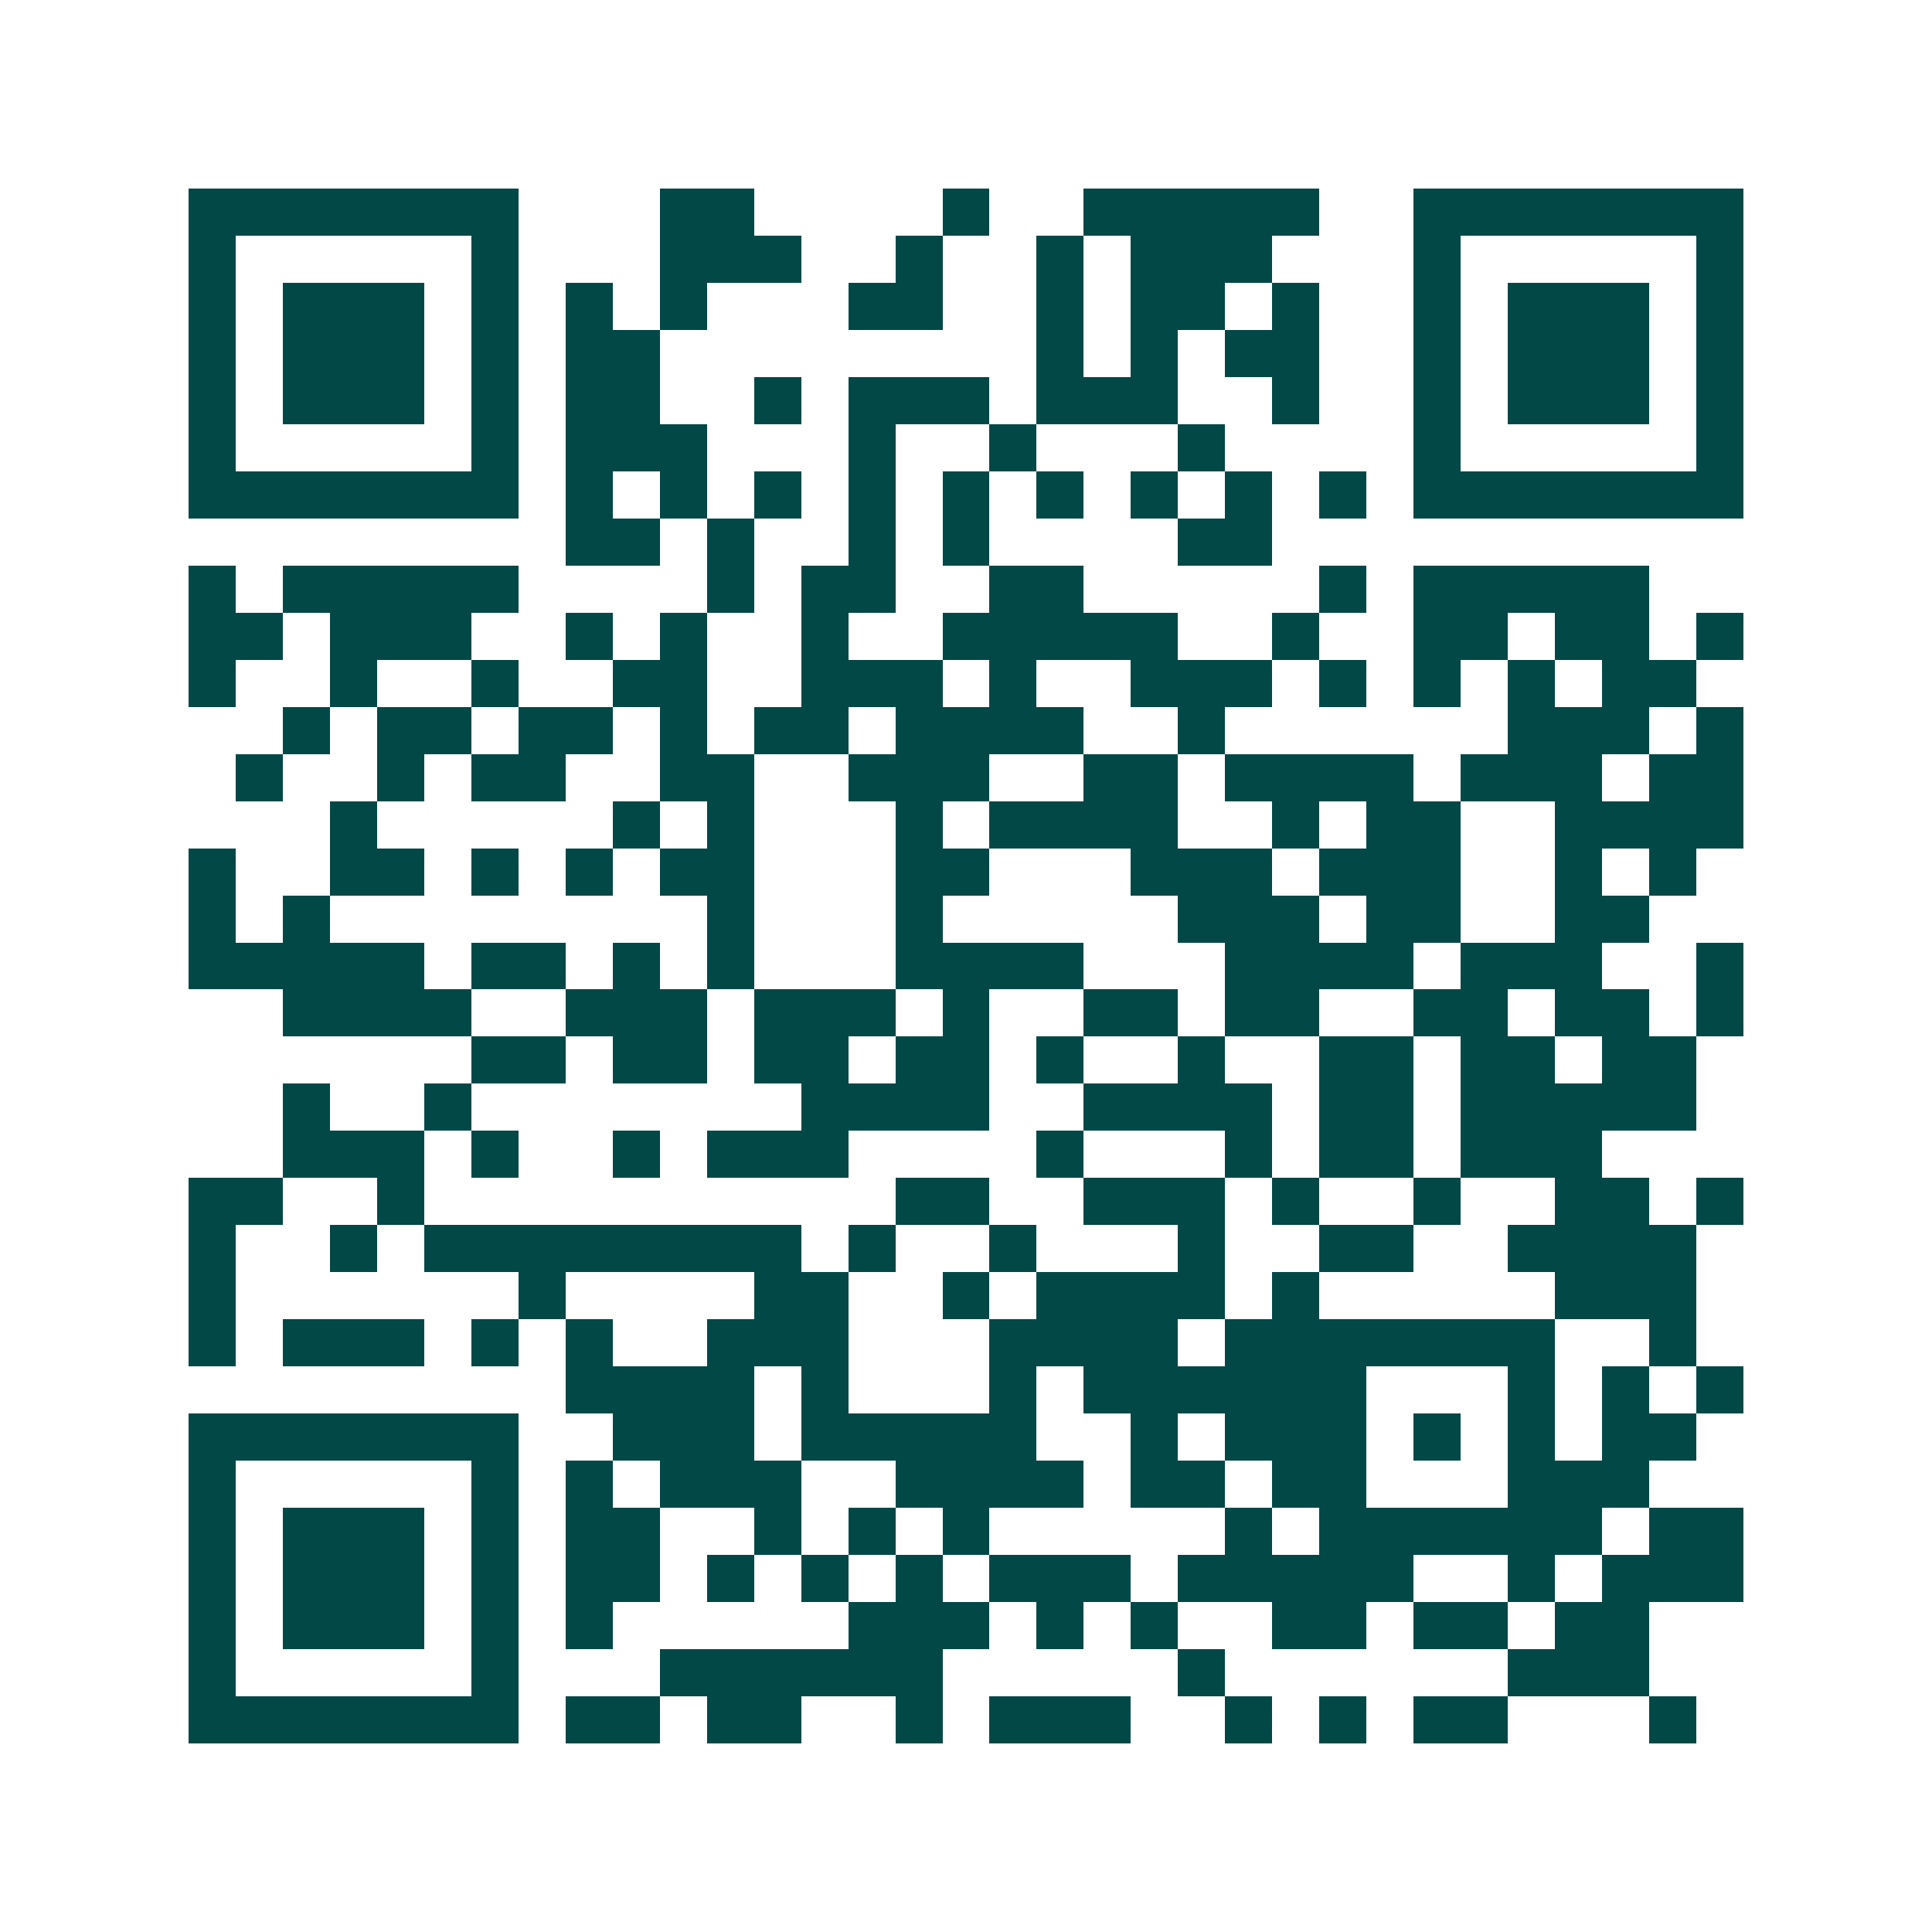 <svg xmlns="http://www.w3.org/2000/svg" width="200" height="200" viewBox="0 0 41 41" shape-rendering="crispEdges"><path fill="#ffffff" d="M0 0h41v41H0z"/><path stroke="#014847" d="M4 4.5h7m3 0h2m4 0h1m2 0h5m2 0h7M4 5.5h1m5 0h1m3 0h3m2 0h1m2 0h1m1 0h3m3 0h1m5 0h1M4 6.5h1m1 0h3m1 0h1m1 0h1m1 0h1m3 0h2m2 0h1m1 0h2m1 0h1m2 0h1m1 0h3m1 0h1M4 7.5h1m1 0h3m1 0h1m1 0h2m8 0h1m1 0h1m1 0h2m2 0h1m1 0h3m1 0h1M4 8.5h1m1 0h3m1 0h1m1 0h2m2 0h1m1 0h3m1 0h3m2 0h1m2 0h1m1 0h3m1 0h1M4 9.5h1m5 0h1m1 0h3m3 0h1m2 0h1m3 0h1m4 0h1m5 0h1M4 10.5h7m1 0h1m1 0h1m1 0h1m1 0h1m1 0h1m1 0h1m1 0h1m1 0h1m1 0h1m1 0h7M12 11.5h2m1 0h1m2 0h1m1 0h1m4 0h2M4 12.5h1m1 0h5m4 0h1m1 0h2m2 0h2m5 0h1m1 0h5M4 13.5h2m1 0h3m2 0h1m1 0h1m2 0h1m2 0h5m2 0h1m2 0h2m1 0h2m1 0h1M4 14.5h1m2 0h1m2 0h1m2 0h2m2 0h3m1 0h1m2 0h3m1 0h1m1 0h1m1 0h1m1 0h2M6 15.5h1m1 0h2m1 0h2m1 0h1m1 0h2m1 0h4m2 0h1m6 0h3m1 0h1M5 16.5h1m2 0h1m1 0h2m2 0h2m2 0h3m2 0h2m1 0h4m1 0h3m1 0h2M7 17.5h1m5 0h1m1 0h1m3 0h1m1 0h4m2 0h1m1 0h2m2 0h4M4 18.5h1m2 0h2m1 0h1m1 0h1m1 0h2m3 0h2m3 0h3m1 0h3m2 0h1m1 0h1M4 19.5h1m1 0h1m8 0h1m3 0h1m5 0h3m1 0h2m2 0h2M4 20.5h5m1 0h2m1 0h1m1 0h1m3 0h4m3 0h4m1 0h3m2 0h1M6 21.5h4m2 0h3m1 0h3m1 0h1m2 0h2m1 0h2m2 0h2m1 0h2m1 0h1M10 22.5h2m1 0h2m1 0h2m1 0h2m1 0h1m2 0h1m2 0h2m1 0h2m1 0h2M6 23.5h1m2 0h1m7 0h4m2 0h4m1 0h2m1 0h5M6 24.5h3m1 0h1m2 0h1m1 0h3m4 0h1m3 0h1m1 0h2m1 0h3M4 25.5h2m2 0h1m10 0h2m2 0h3m1 0h1m2 0h1m2 0h2m1 0h1M4 26.5h1m2 0h1m1 0h8m1 0h1m2 0h1m3 0h1m2 0h2m2 0h4M4 27.5h1m6 0h1m4 0h2m2 0h1m1 0h4m1 0h1m5 0h3M4 28.5h1m1 0h3m1 0h1m1 0h1m2 0h3m3 0h4m1 0h7m2 0h1M12 29.5h4m1 0h1m3 0h1m1 0h6m3 0h1m1 0h1m1 0h1M4 30.5h7m2 0h3m1 0h5m2 0h1m1 0h3m1 0h1m1 0h1m1 0h2M4 31.5h1m5 0h1m1 0h1m1 0h3m2 0h4m1 0h2m1 0h2m3 0h3M4 32.5h1m1 0h3m1 0h1m1 0h2m2 0h1m1 0h1m1 0h1m5 0h1m1 0h6m1 0h2M4 33.5h1m1 0h3m1 0h1m1 0h2m1 0h1m1 0h1m1 0h1m1 0h3m1 0h5m2 0h1m1 0h3M4 34.5h1m1 0h3m1 0h1m1 0h1m5 0h3m1 0h1m1 0h1m2 0h2m1 0h2m1 0h2M4 35.5h1m5 0h1m3 0h6m5 0h1m6 0h3M4 36.5h7m1 0h2m1 0h2m2 0h1m1 0h3m2 0h1m1 0h1m1 0h2m3 0h1"/></svg>
